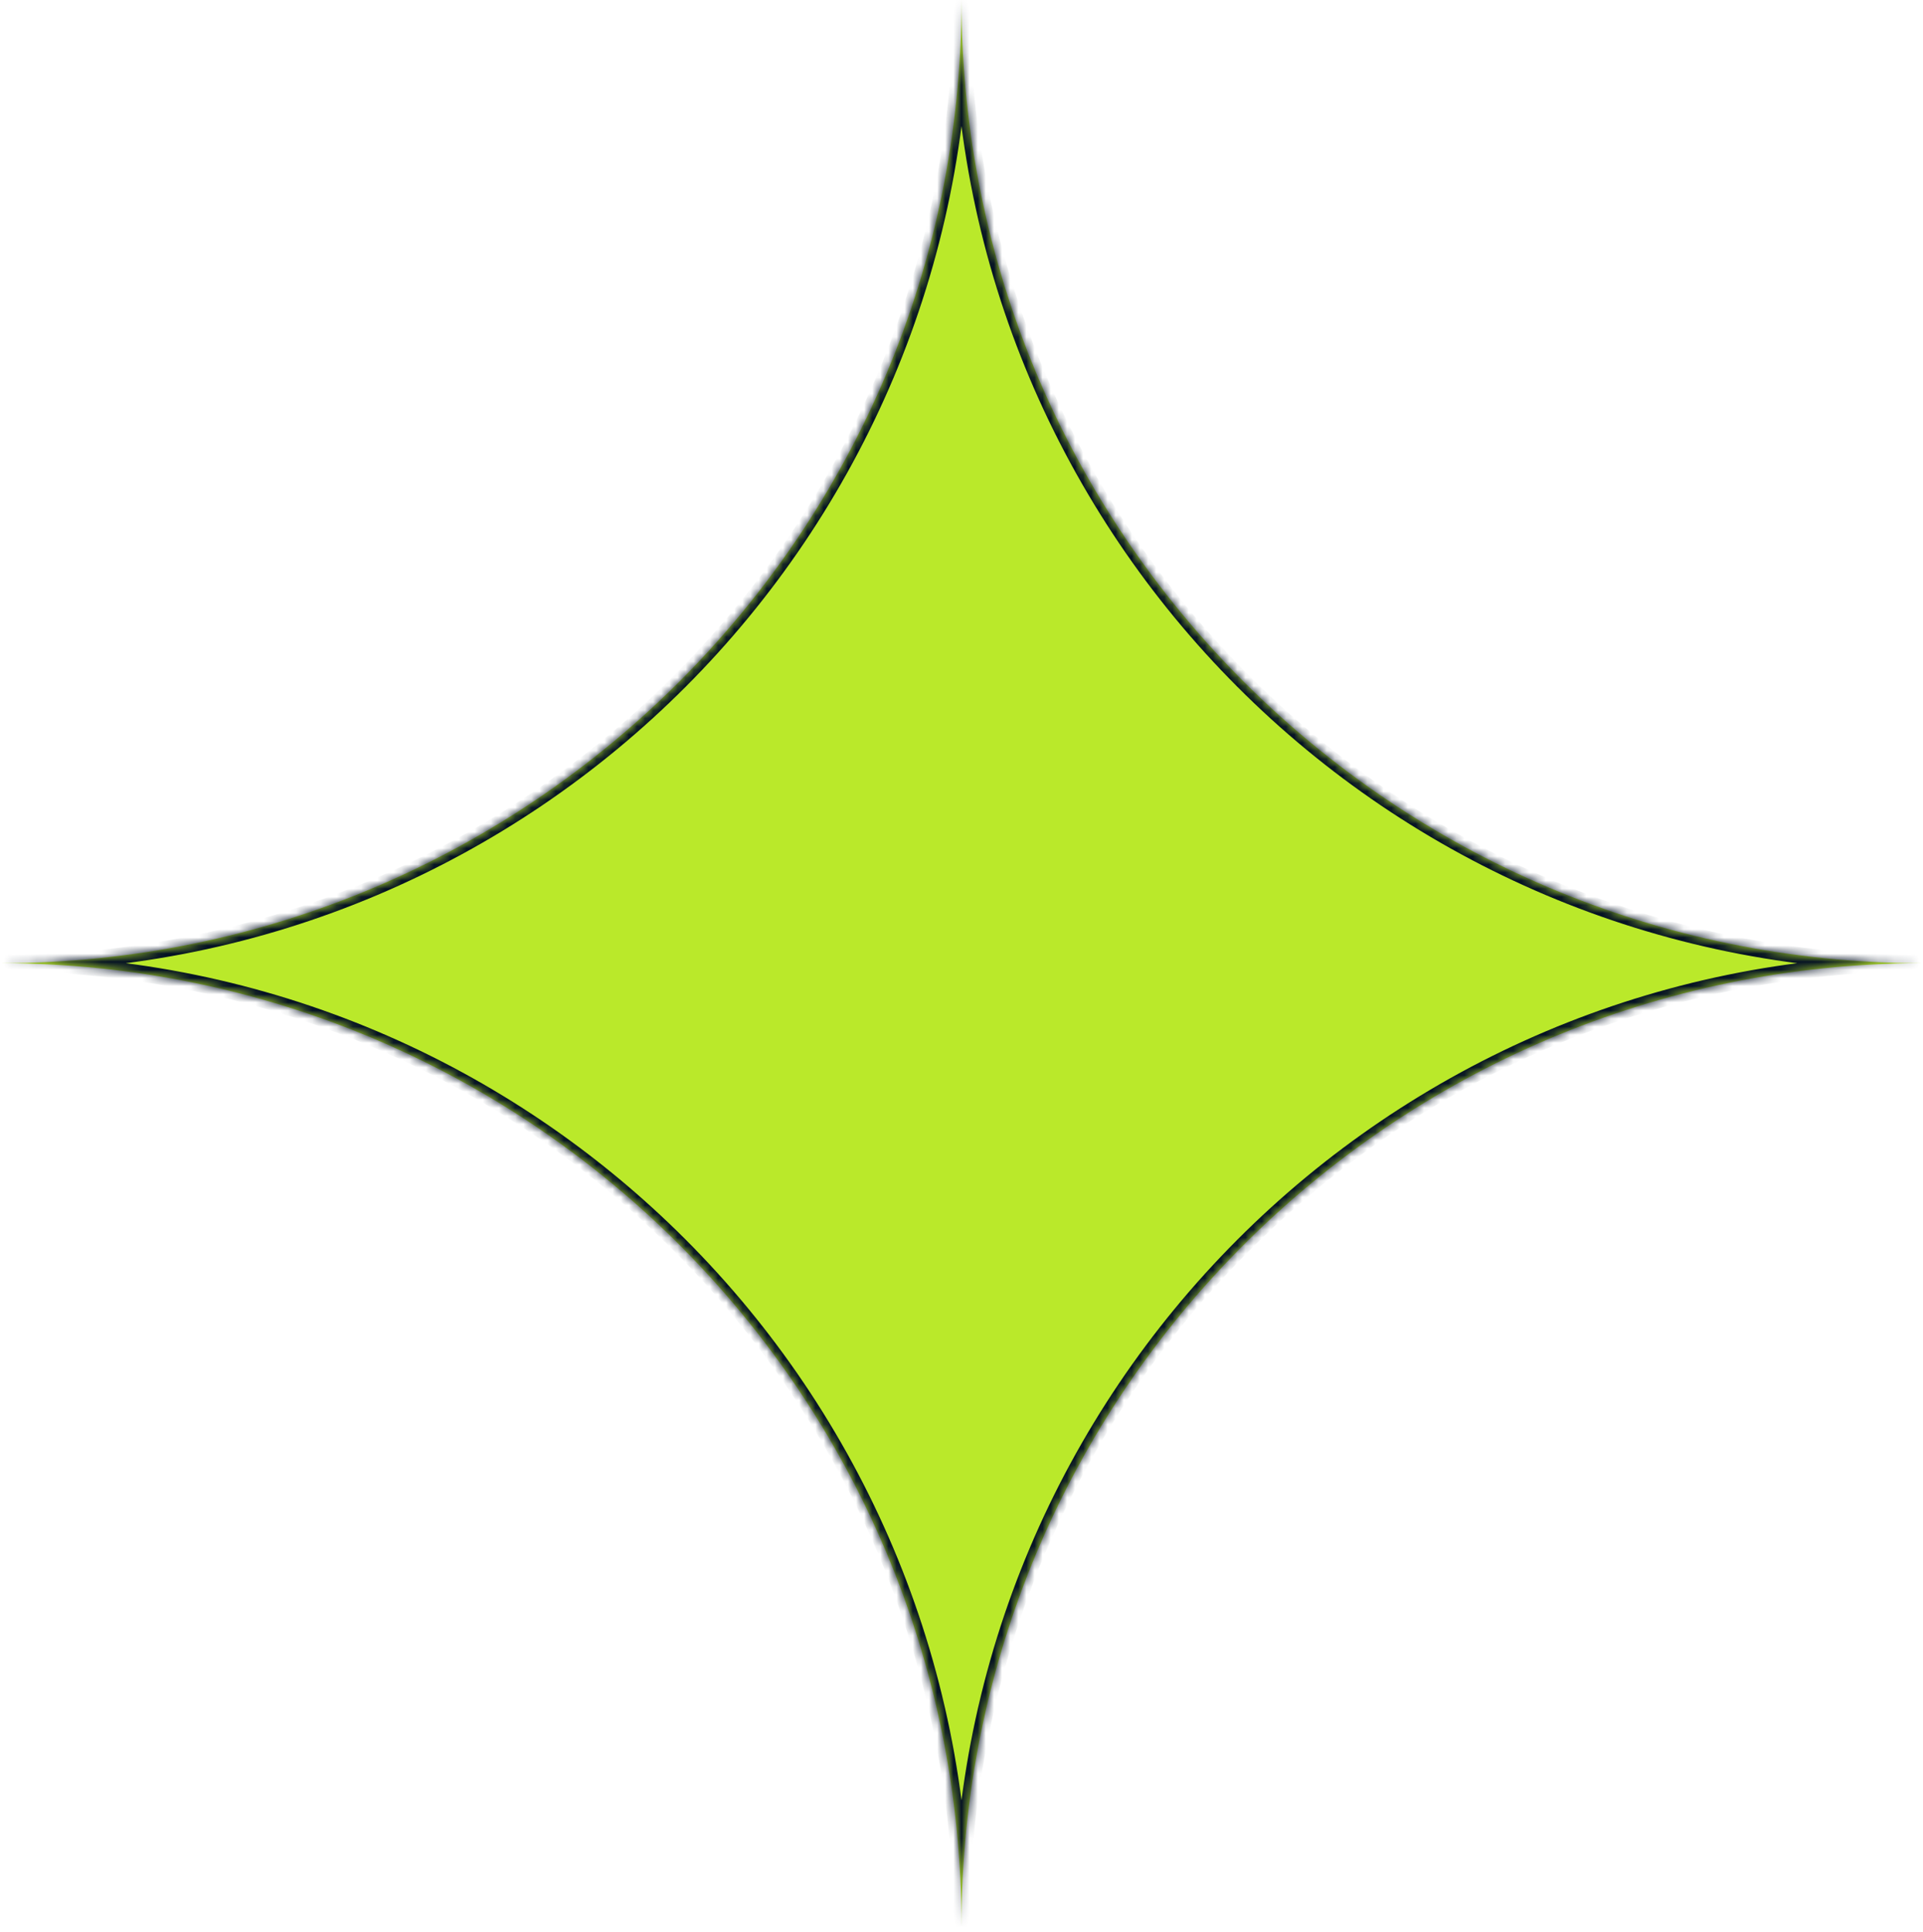 <?xml version="1.0" encoding="UTF-8"?> <svg xmlns="http://www.w3.org/2000/svg" width="237" height="238" viewBox="0 0 237 238" fill="none"><mask id="path-1-inside-1_51_58" fill="white"><path fill-rule="evenodd" clip-rule="evenodd" d="M0 118.676C65.431 118.676 118.5 171.79 118.5 237.352C118.5 171.824 171.569 118.676 237 118.676C171.569 118.676 118.5 65.562 118.5 0C118.5 65.528 65.465 118.676 0 118.676Z"></path></mask><path fill-rule="evenodd" clip-rule="evenodd" d="M0 118.676C65.431 118.676 118.5 171.79 118.5 237.352C118.5 171.824 171.569 118.676 237 118.676C171.569 118.676 118.5 65.562 118.5 0C118.5 65.528 65.465 118.676 0 118.676Z" fill="#BAE92A"></path><path d="M119.5 237.352C119.5 171.239 65.985 117.676 0 117.676V119.676C64.878 119.676 117.5 172.341 117.5 237.352H119.5ZM237 117.676C171.015 117.676 117.5 171.273 117.5 237.352H119.5C119.5 172.375 172.122 119.676 237 119.676V117.676ZM117.5 0C117.5 66.113 171.015 119.676 237 119.676V117.676C172.122 117.676 119.5 65.011 119.5 0H117.5ZM0 119.676C66.019 119.676 119.5 66.079 119.5 0H117.5C117.5 64.978 64.911 117.676 0 117.676V119.676Z" fill="#051224" mask="url(#path-1-inside-1_51_58)"></path></svg> 